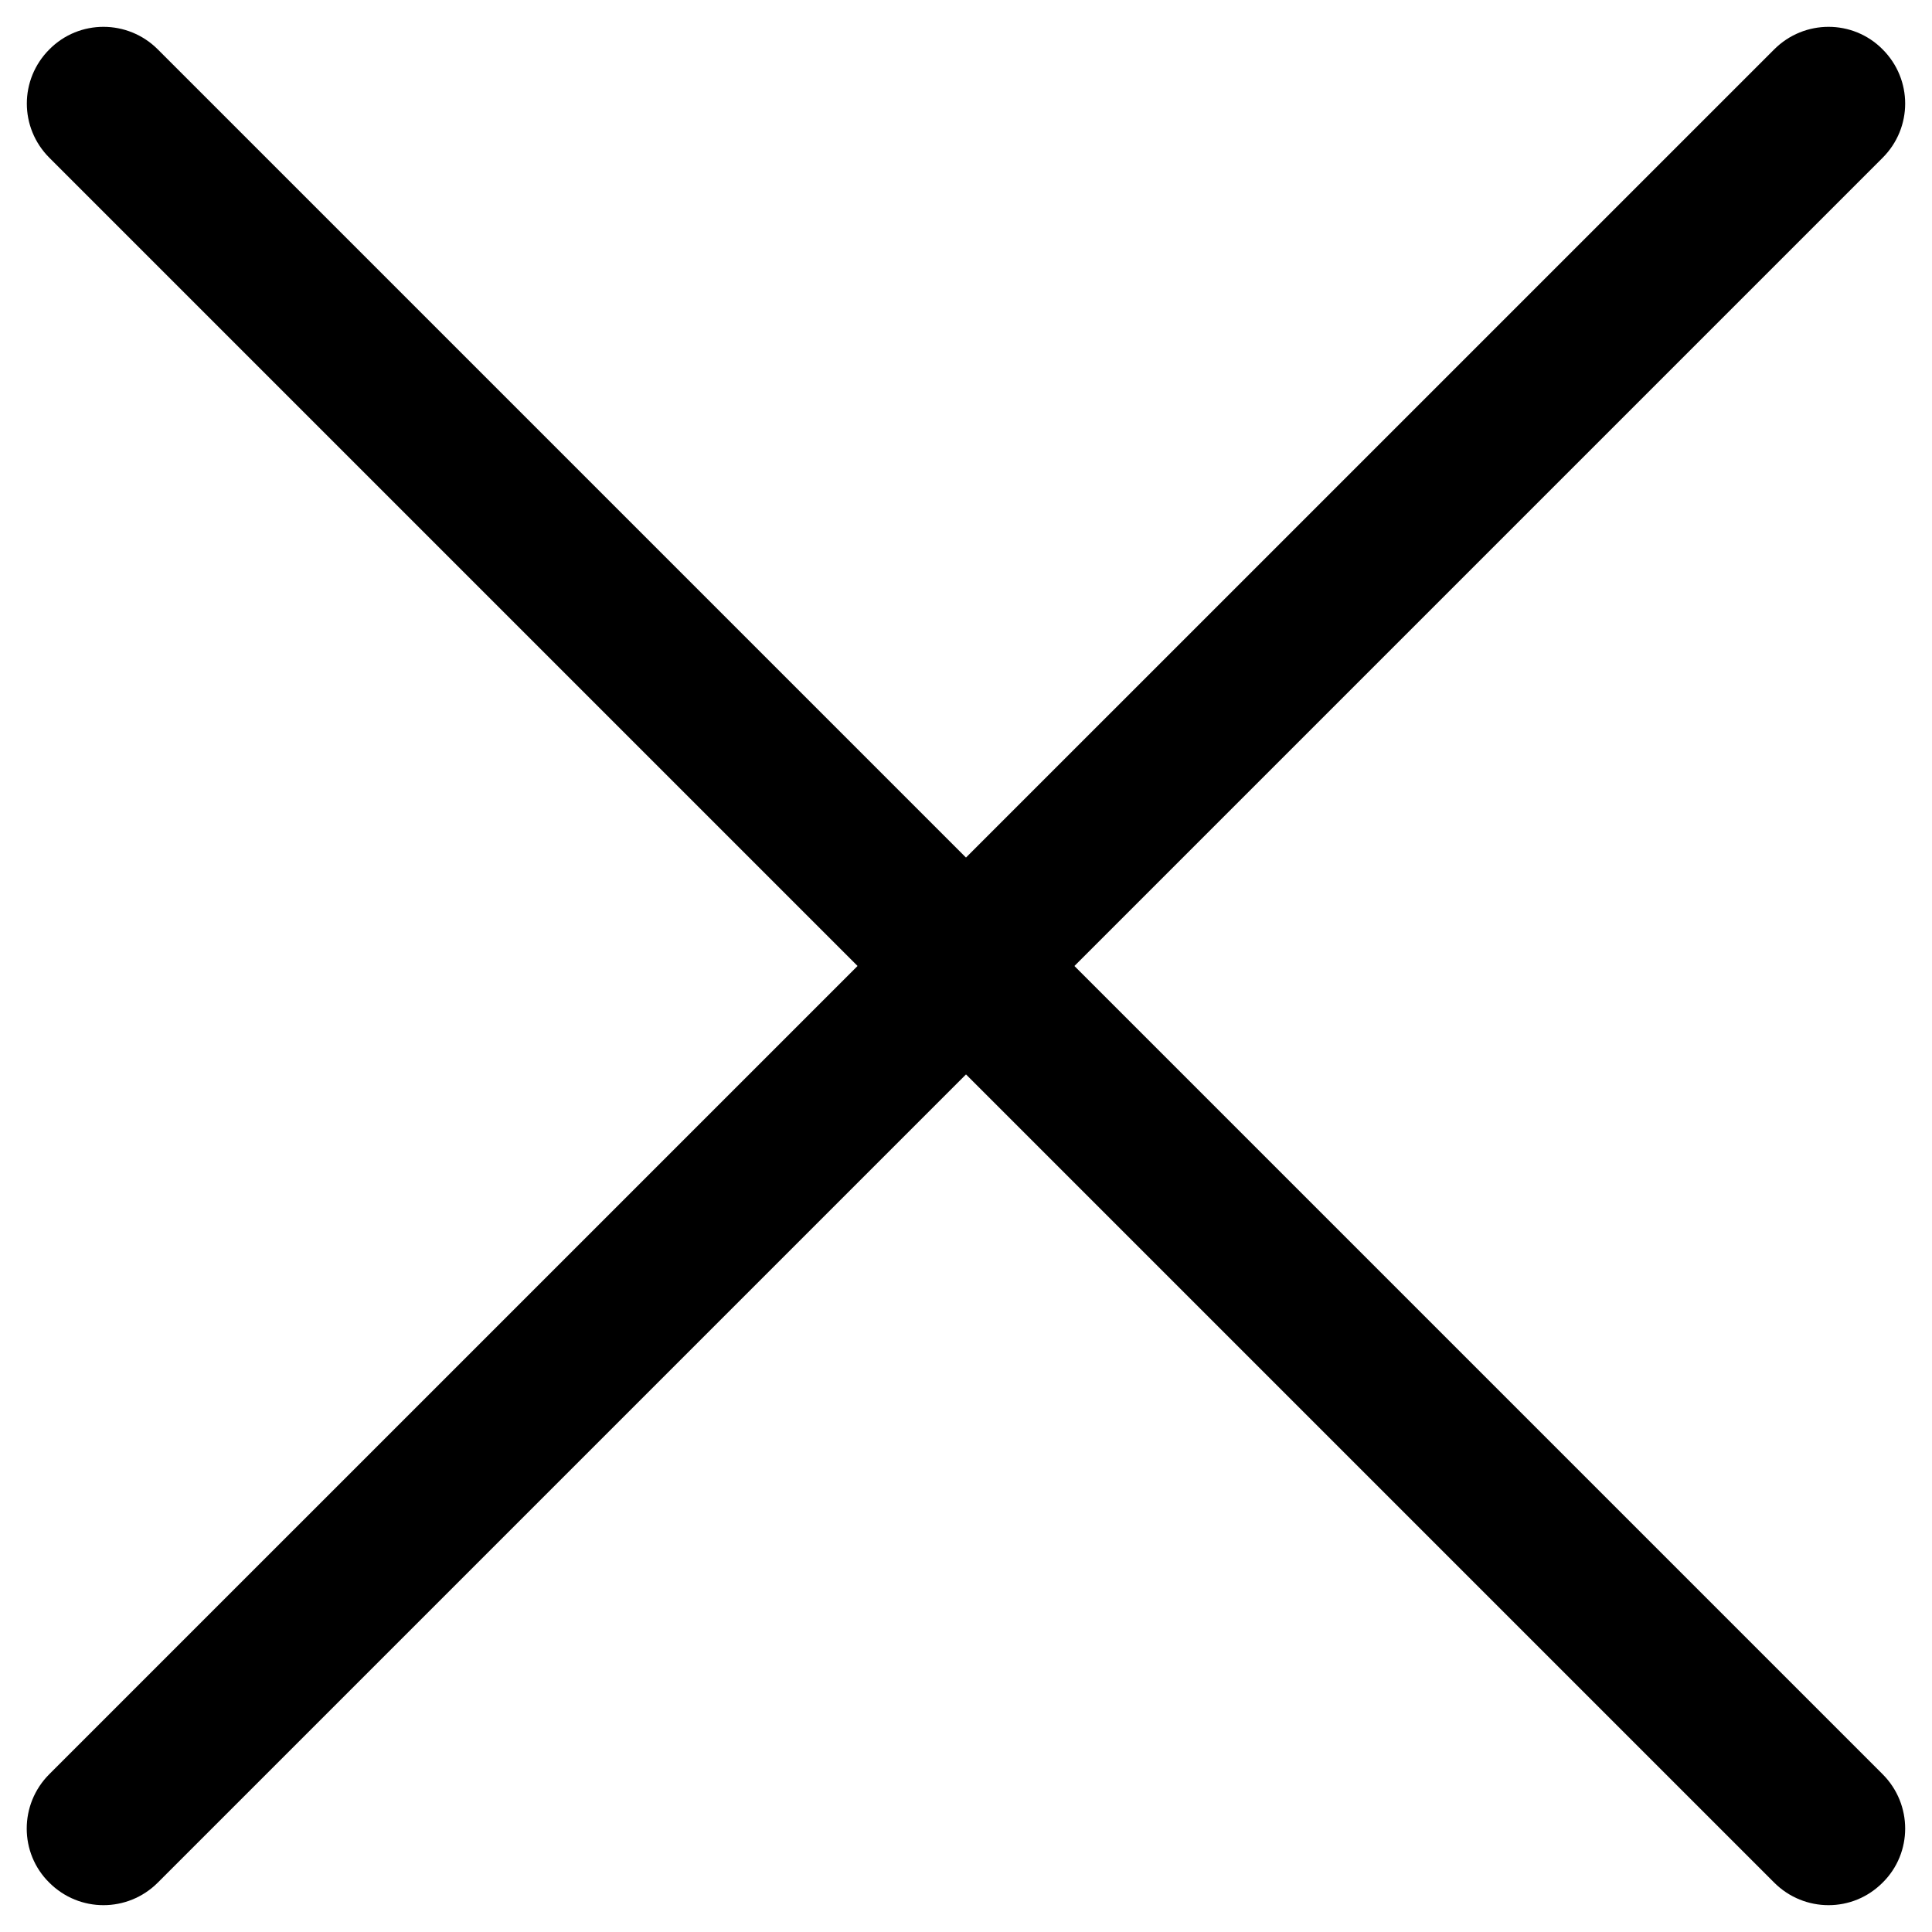 <?xml version="1.0" encoding="UTF-8"?> <svg xmlns="http://www.w3.org/2000/svg" xmlns:xlink="http://www.w3.org/1999/xlink" width="18px" height="18px" viewBox="0 0 18 18"> <!-- Generator: Sketch 51.3 (57544) - http://www.bohemiancoding.com/sketch --> <title>close</title> <desc>Created with Sketch.</desc> <defs></defs> <g id="Page-1" stroke="none" stroke-width="1" fill="none" fill-rule="evenodd"> <g id="close" fill="#000000"> <path d="M0.964,17.75 C0.781,17.75 0.599,17.68 0.459,17.54 C0.179,17.264 0.179,16.81 0.459,16.53 L16.53,0.46 C16.81,0.18 17.263,0.18 17.54,0.46 C17.82,0.74 17.82,1.19 17.54,1.47 L1.47,17.54 C1.33,17.68 1.147,17.75 0.964,17.75 Z" id="Shape"></path> <path d="M17.036,17.75 C16.853,17.75 16.67,17.68 16.53,17.54 L0.46,1.47 C0.18,1.19 0.18,0.74 0.46,0.46 C0.737,0.18 1.19,0.18 1.47,0.46 L17.54,16.53 C17.82,16.81 17.82,17.264 17.54,17.54 C17.4,17.68 17.22,17.75 17.036,17.75 Z" id="Shape"></path> </g> </g> </svg> 